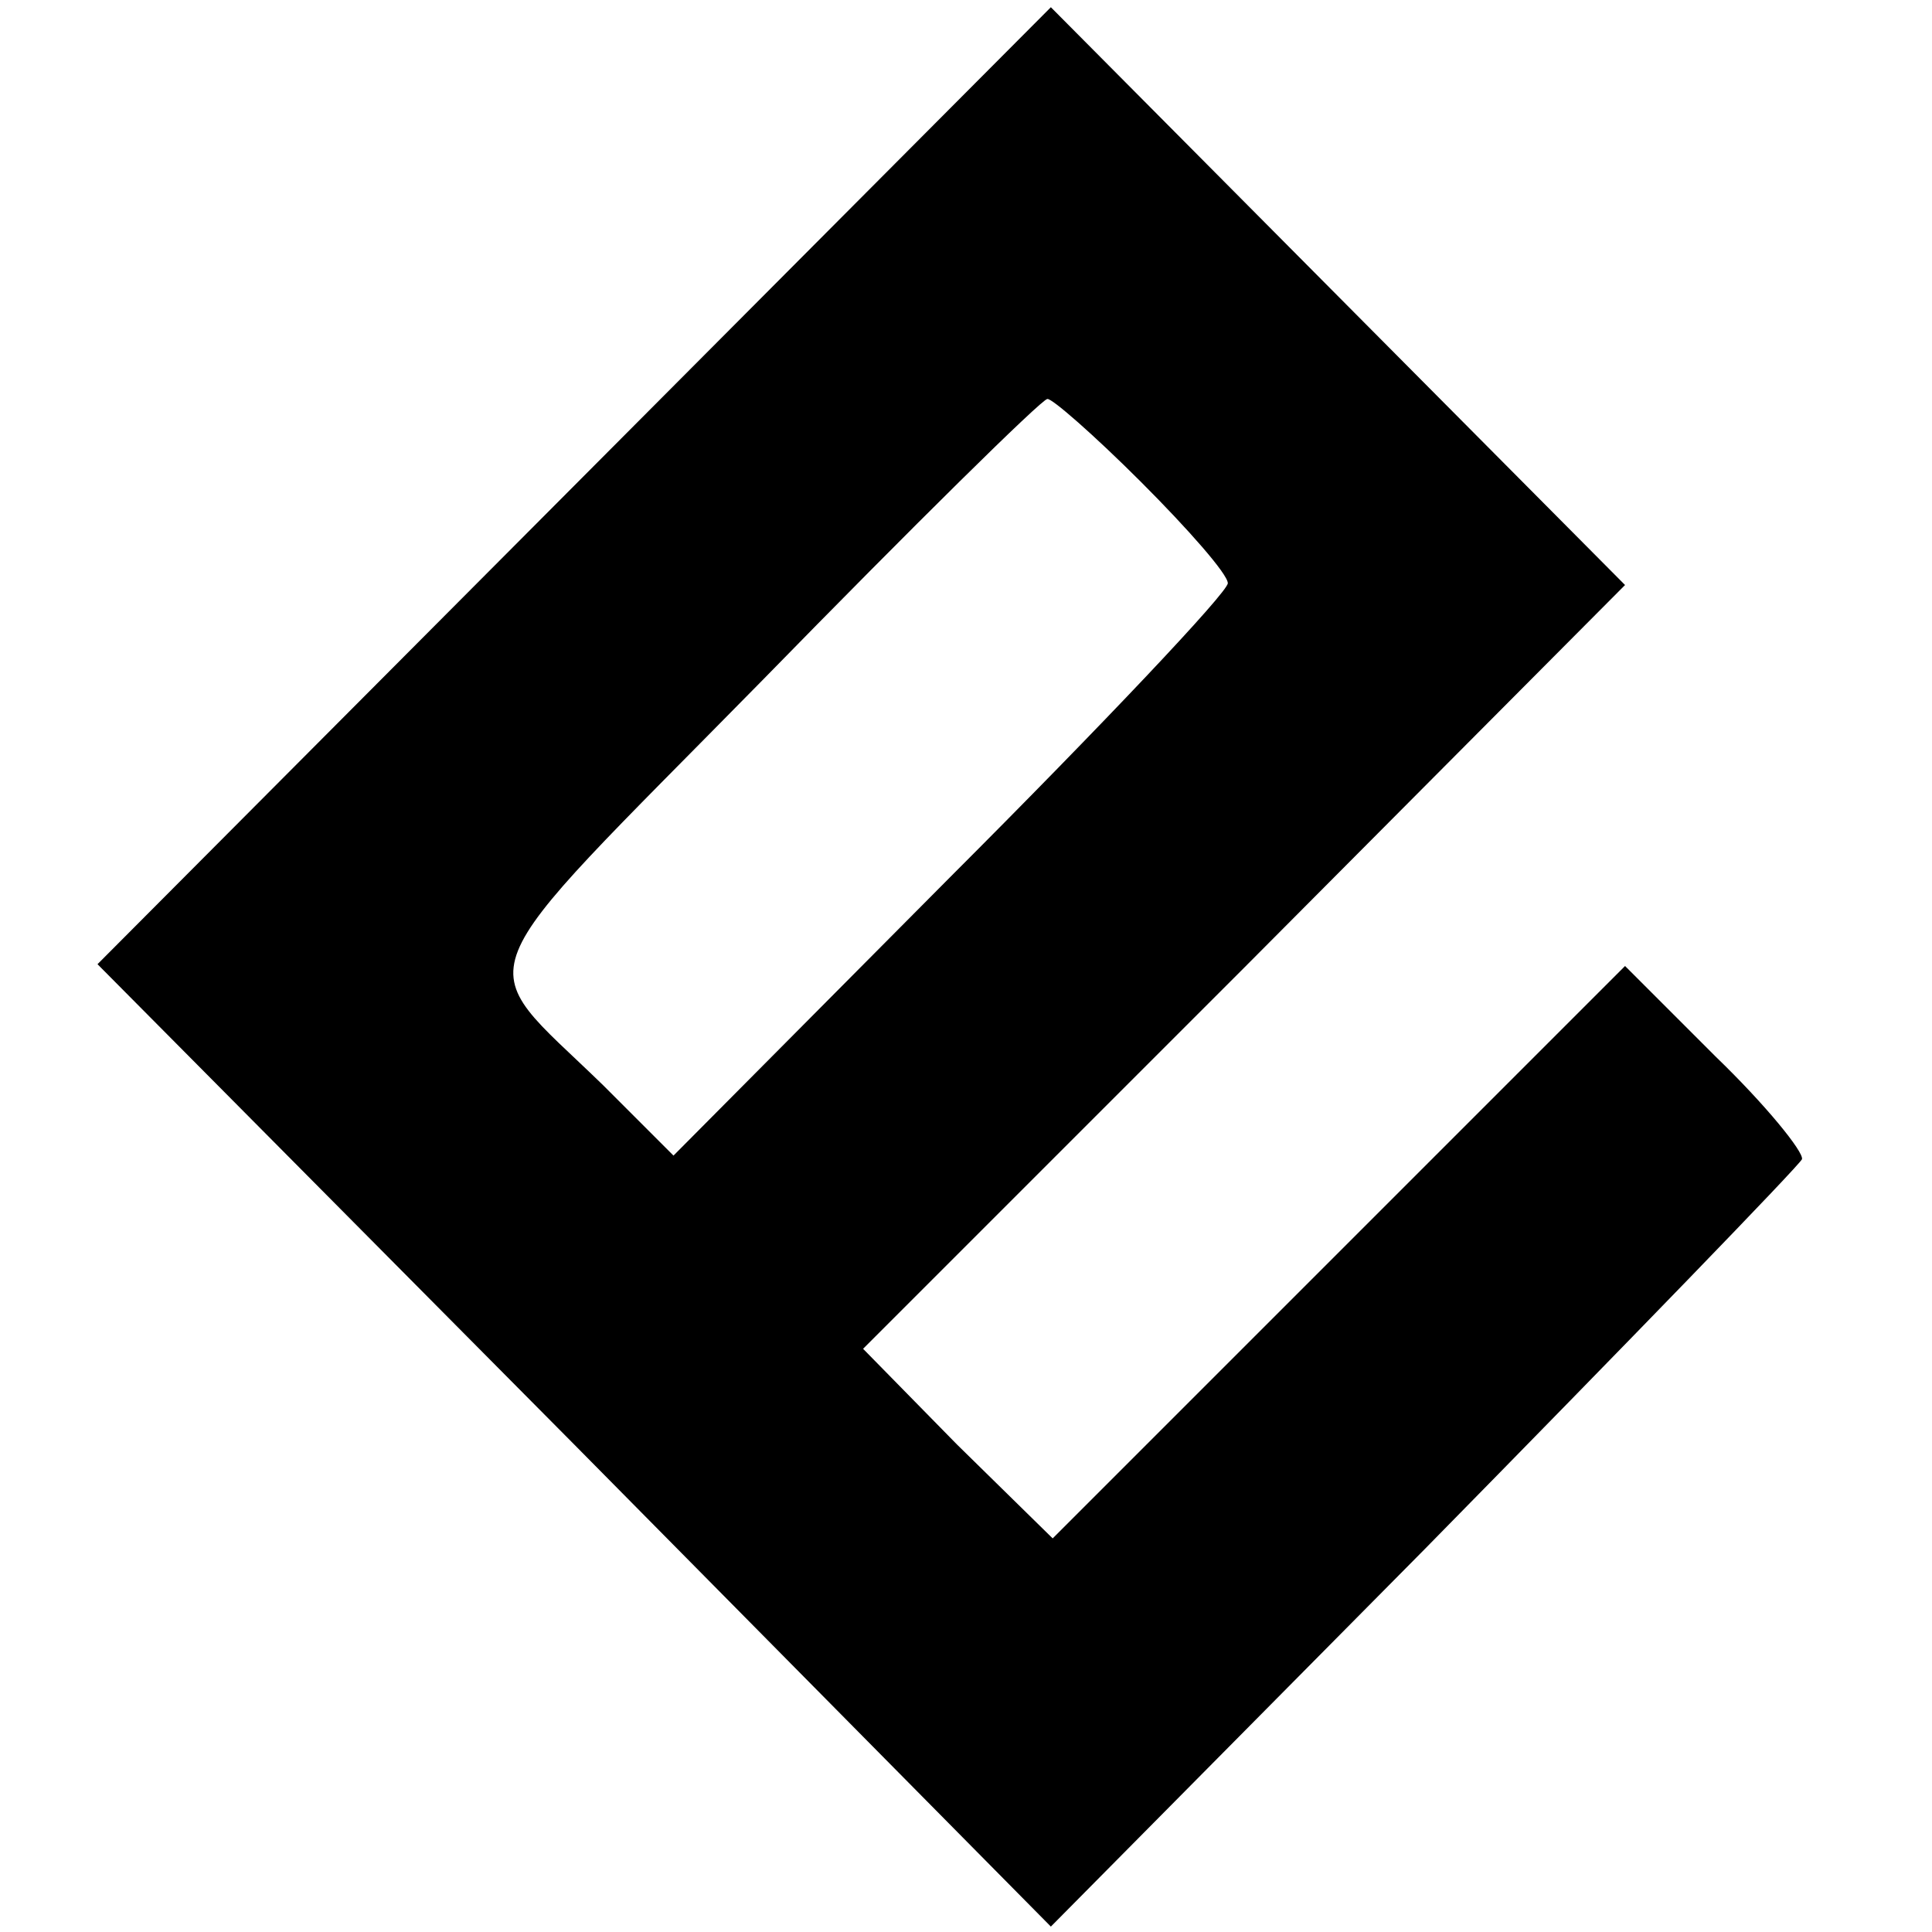 <?xml version="1.0" standalone="no"?>
<!DOCTYPE svg PUBLIC "-//W3C//DTD SVG 20010904//EN"
 "http://www.w3.org/TR/2001/REC-SVG-20010904/DTD/svg10.dtd">
<svg version="1.0" xmlns="http://www.w3.org/2000/svg"
 width="107pt" height="107pt" viewBox="0 0 107 107"
 preserveAspectRatio="xMidYMid meet">
<g transform="translate(0,107) scale(0.1,-0.1)"
fill="#000000" stroke="none">
<path d="M318 801 l-264 -265 264 -266 264 -267 207 209 c113 115 207 212 209
216 1 4 -20 30 -48 57 l-50 50 -159 -159 -158 -158 -53 52 -52 53 211 211 211
212 -159 160 -159 160 -264 -265z m314 2 c26 -26 48 -51 48 -56 0 -5 -69 -78
-154 -163 l-153 -154 -39 39 c-74 72 -81 52 88 224 84 86 155 156 158 156 2 1
26 -20 52 -46z"/>
</g>
</svg>
